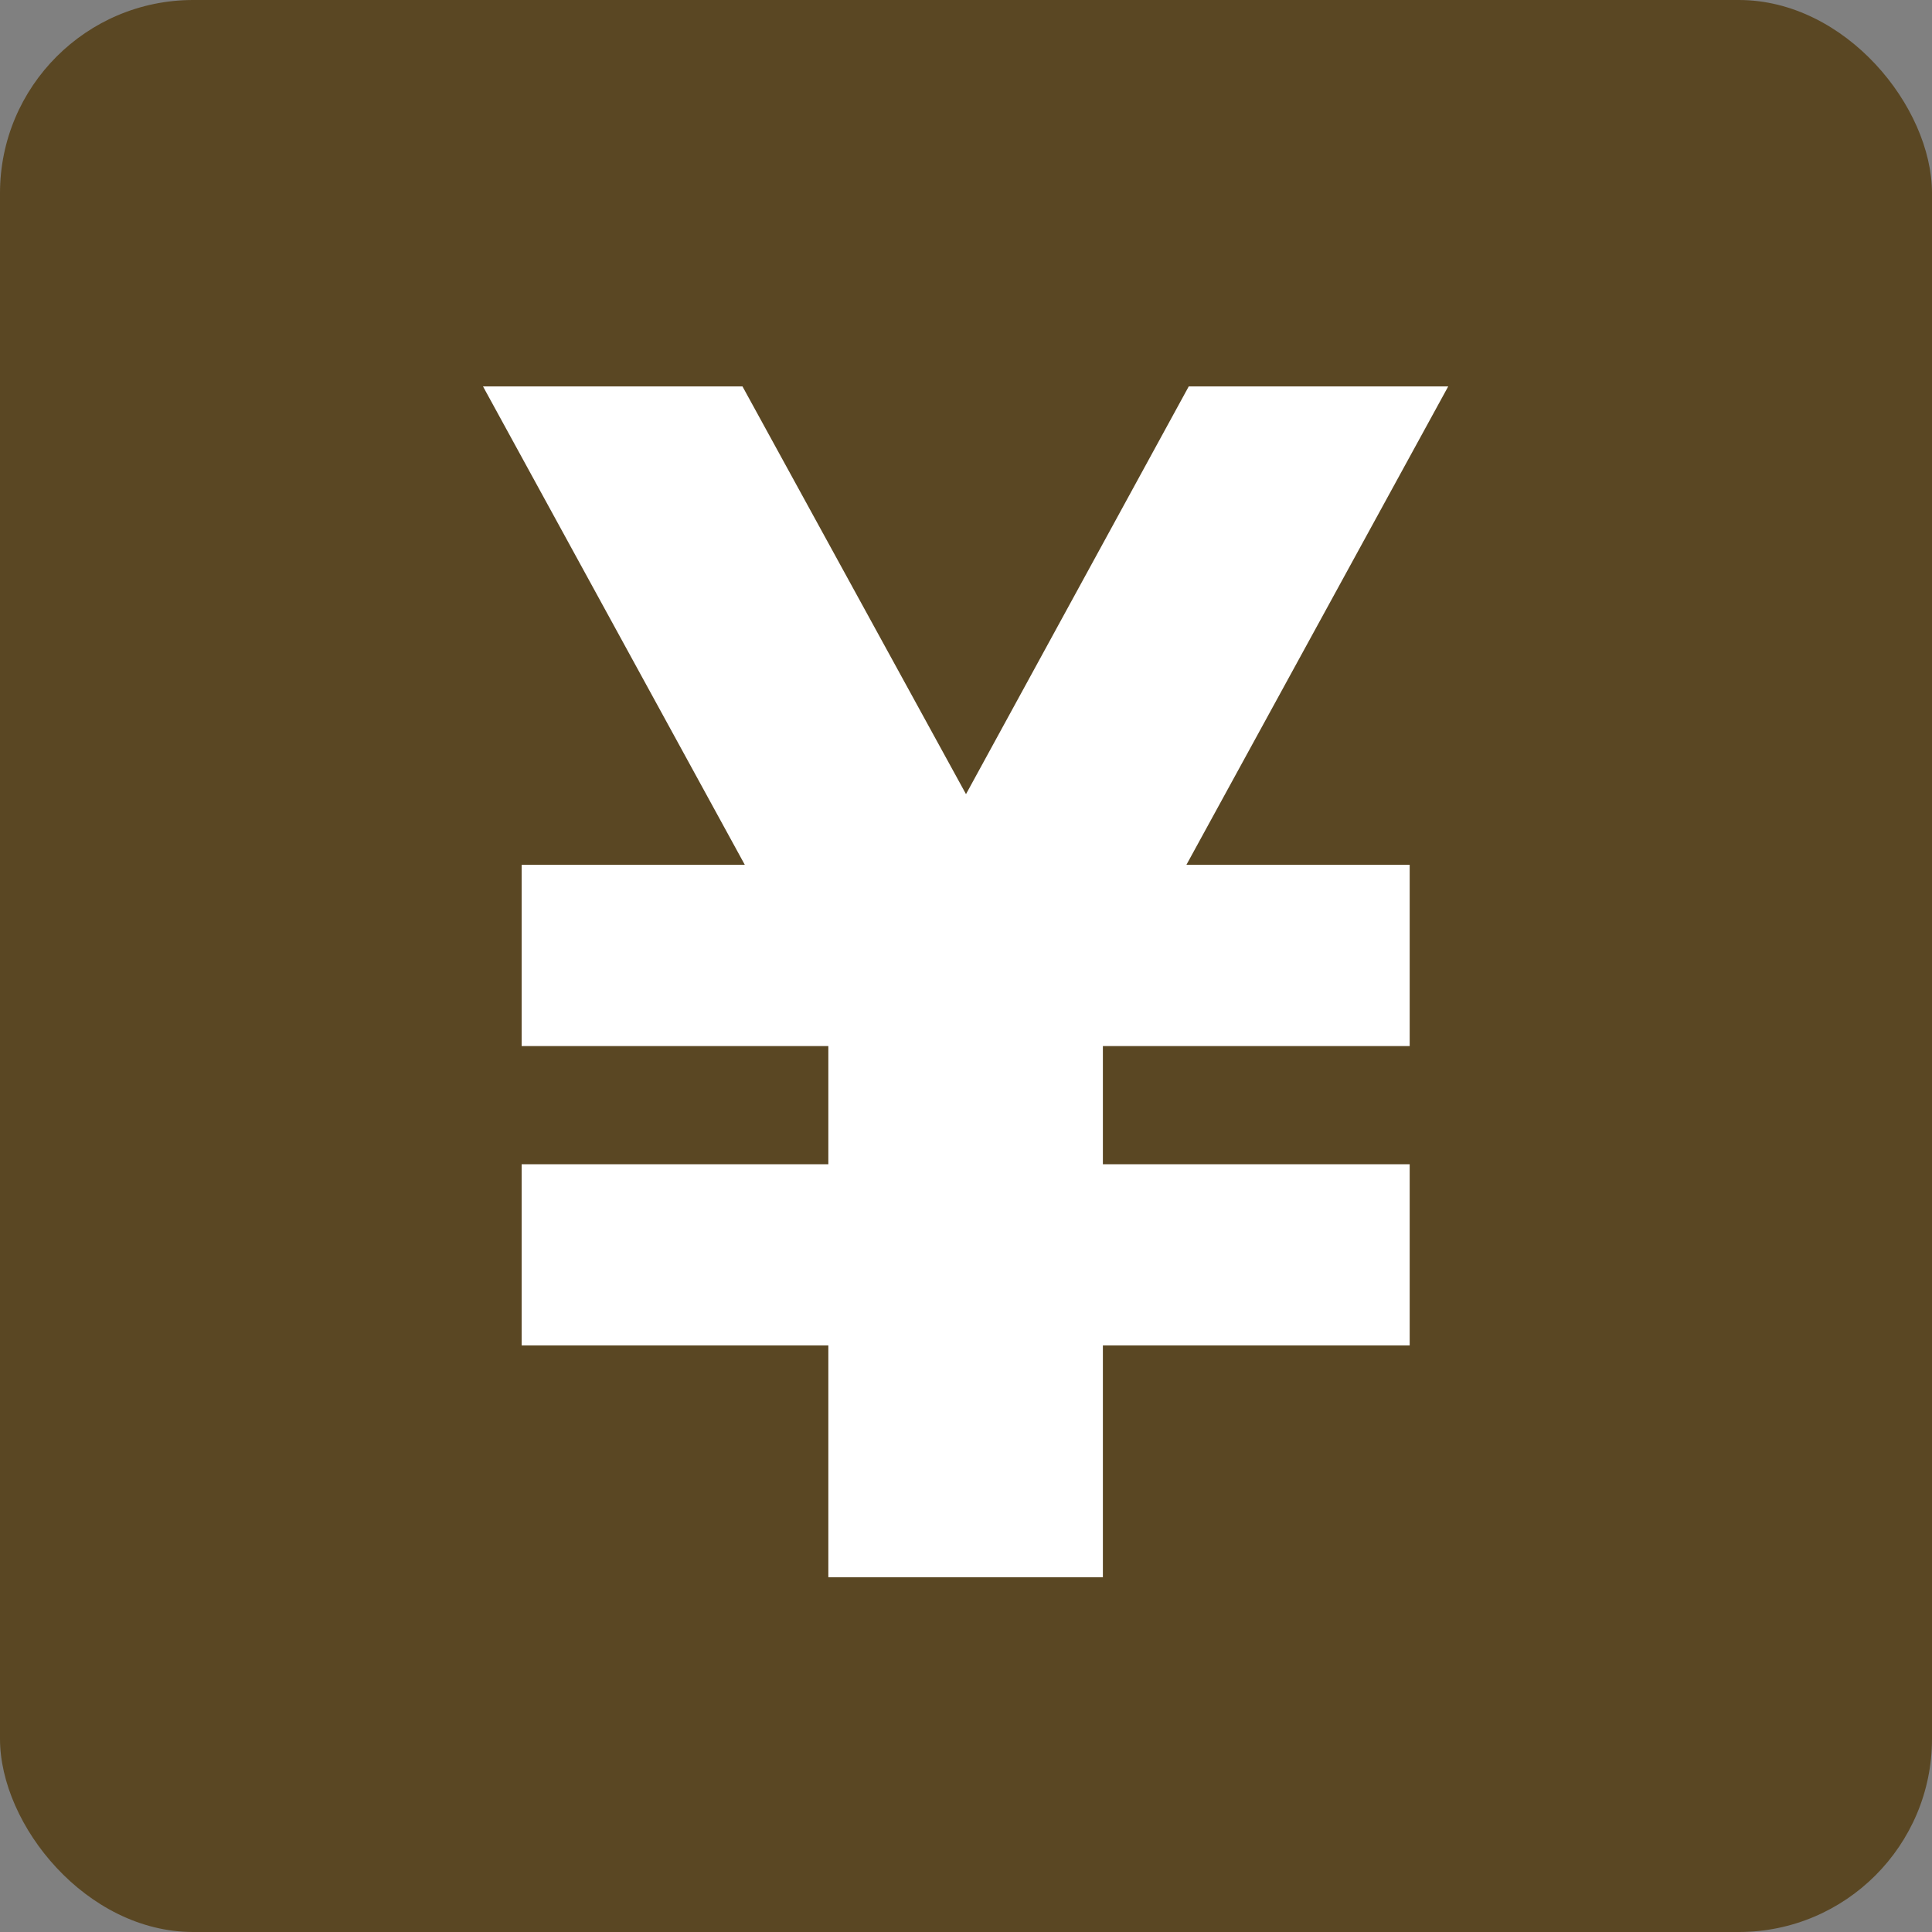 <svg xmlns="http://www.w3.org/2000/svg" width="20" height="20"><rect width="100%" height="100%" fill="#808080" stroke="none"/><g transform="translate(-2.5 -.929)"><rect width="20" height="20" rx="2" transform="translate(2.5 .929)" fill="#5a4723"/><path d="M14.806 4.929L12.5 9.15l-2.314-4.221H7.5l2.71 4.952H7.9v1.877h3.175v1.223H7.9v1.876h3.175v2.4h2.842v-2.4h3.176v-1.876h-3.176v-1.223h3.176V9.881h-2.311l2.71-4.952z" fill="#fff"/></g></svg>